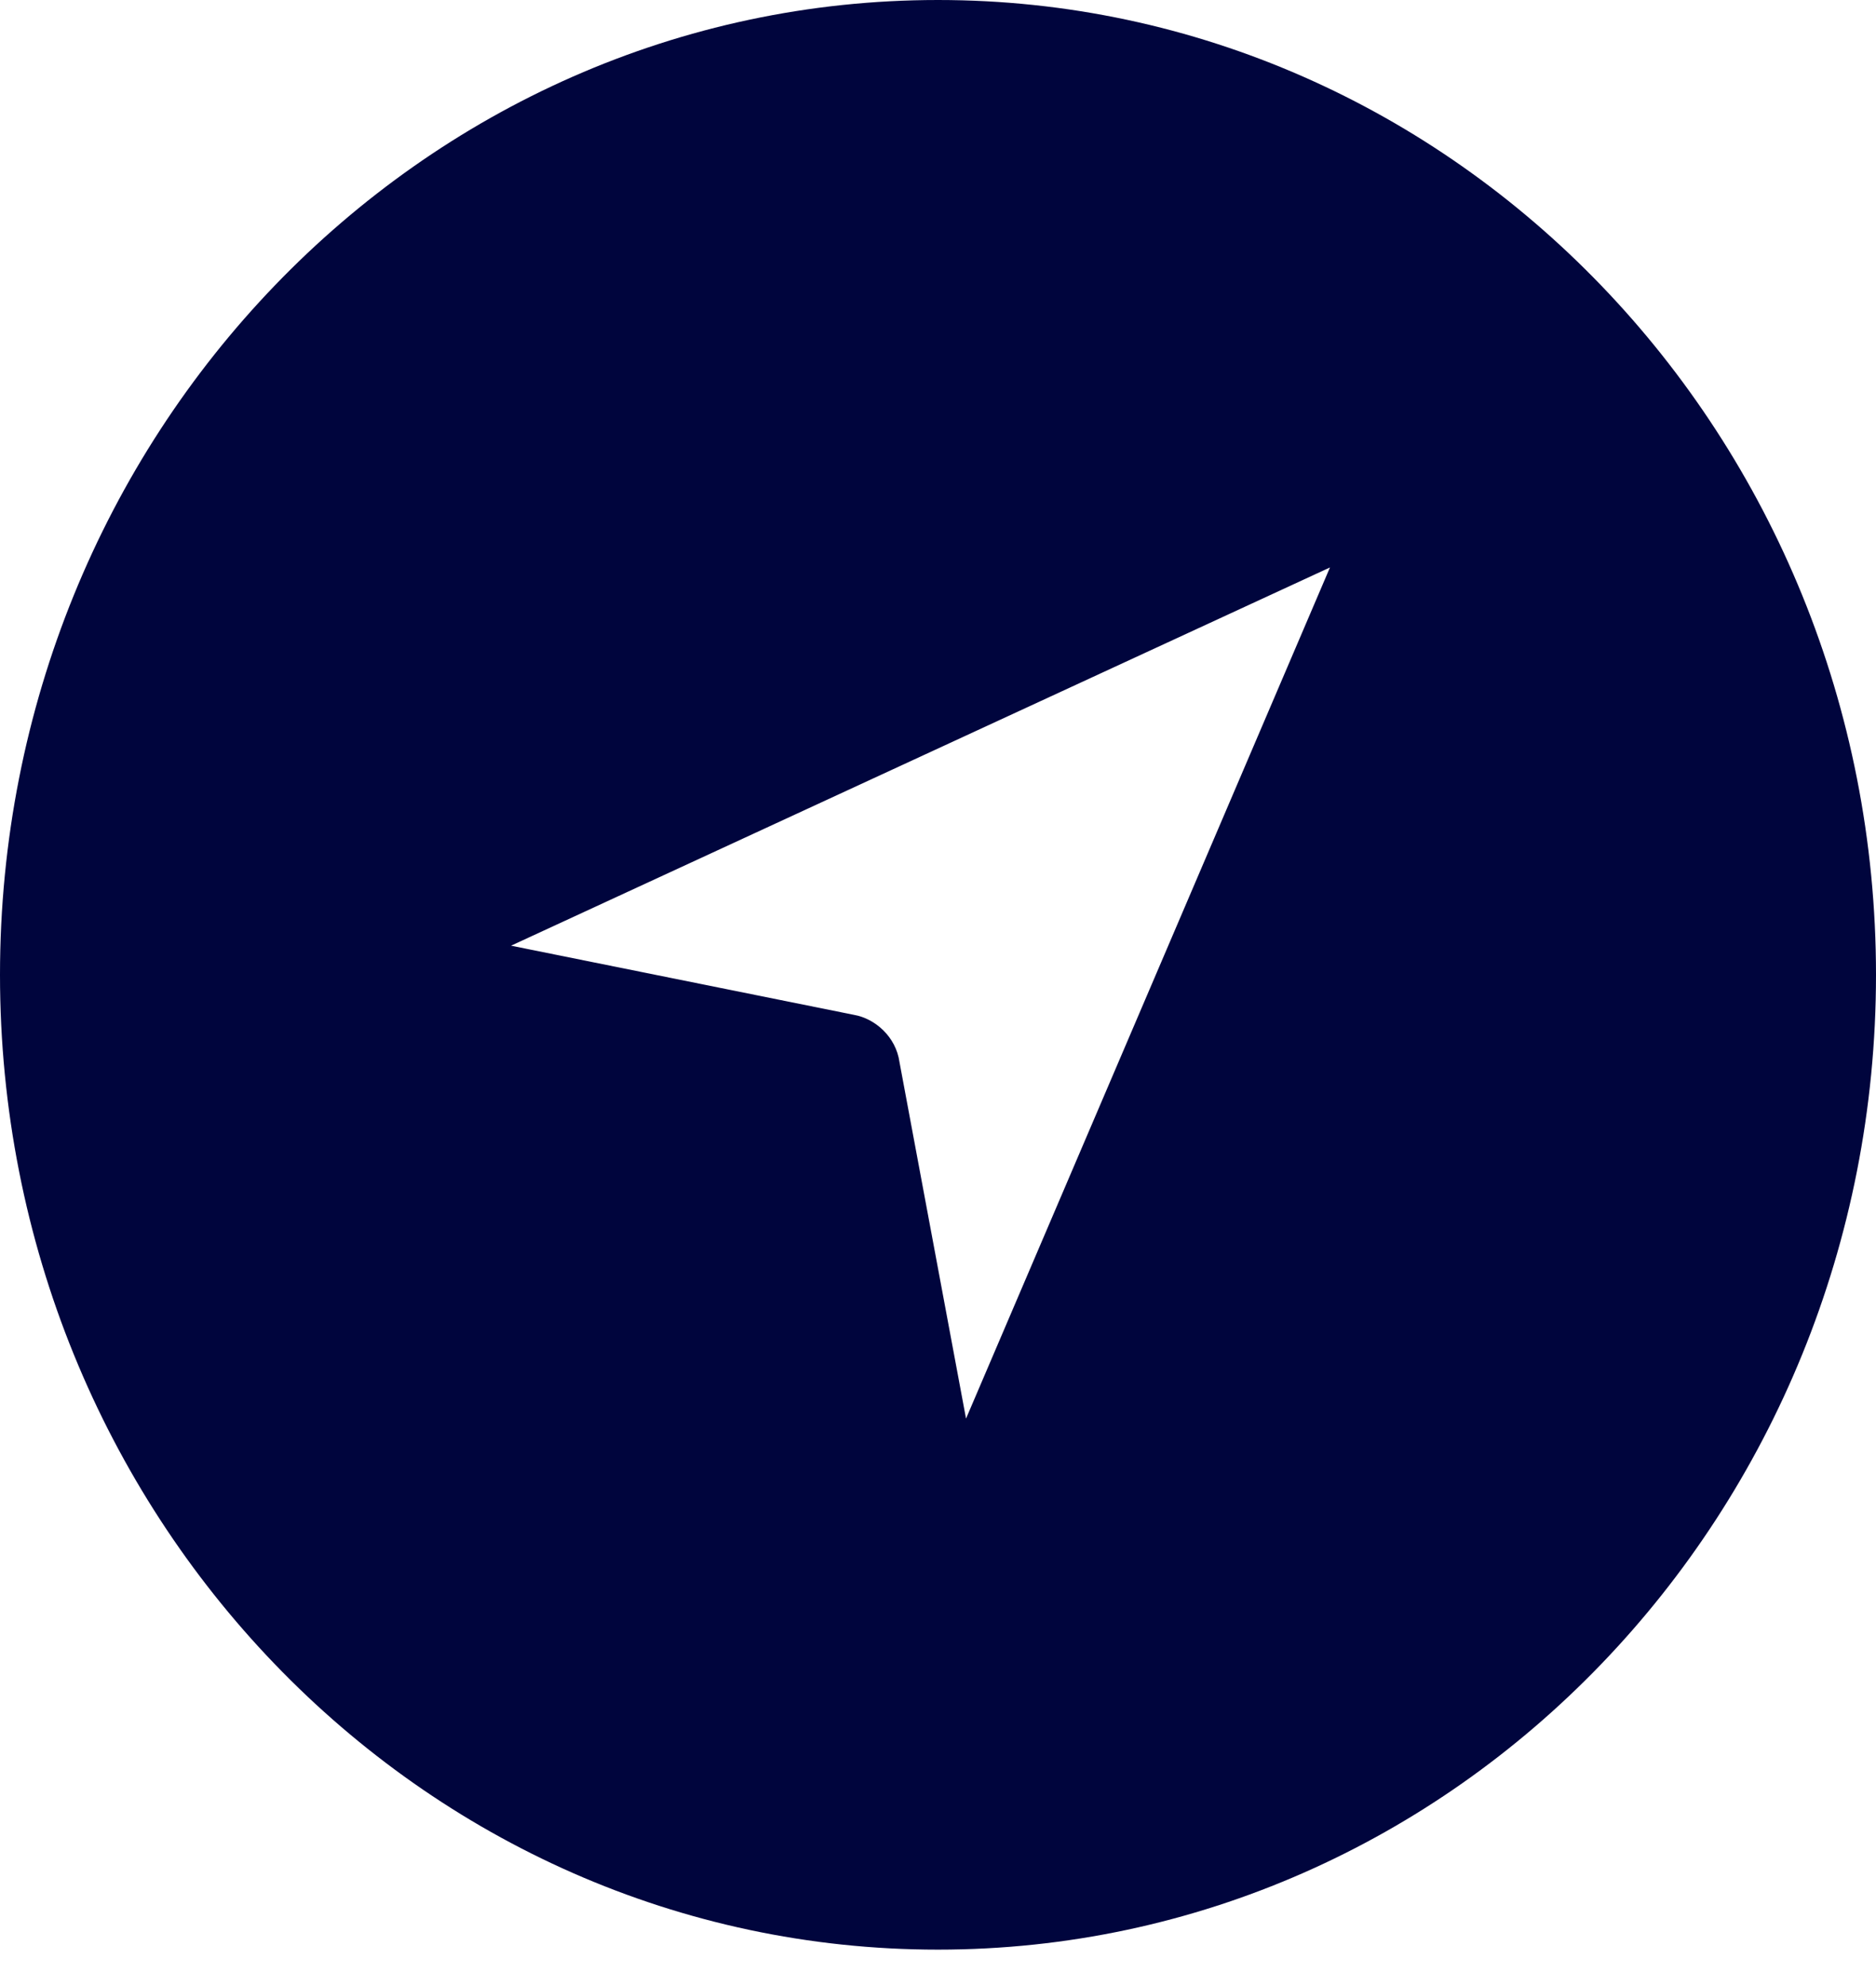 <svg width="17" height="18" viewBox="0 0 17 18" fill="none" xmlns="http://www.w3.org/2000/svg">
<g clip-path="url(#clip0_2197_1149)">
<path d="M8.5 0C3.806 0 0 3.956 0 8.835C0 13.714 3.806 17.67 8.5 17.67C13.194 17.67 17 13.714 17 8.835C17 3.956 13.194 0 8.5 0ZM12.052 5.143L8.754 12.857L8.151 9.626C8.119 9.396 7.929 9.231 7.739 9.198L4.631 8.571L12.052 5.143Z" fill="#00053D"/>
</g>
<defs>
<clipPath id="clip0_2197_1149">
<rect width="17" height="18" fill="white"/>
</clipPath>
</defs>
</svg>
